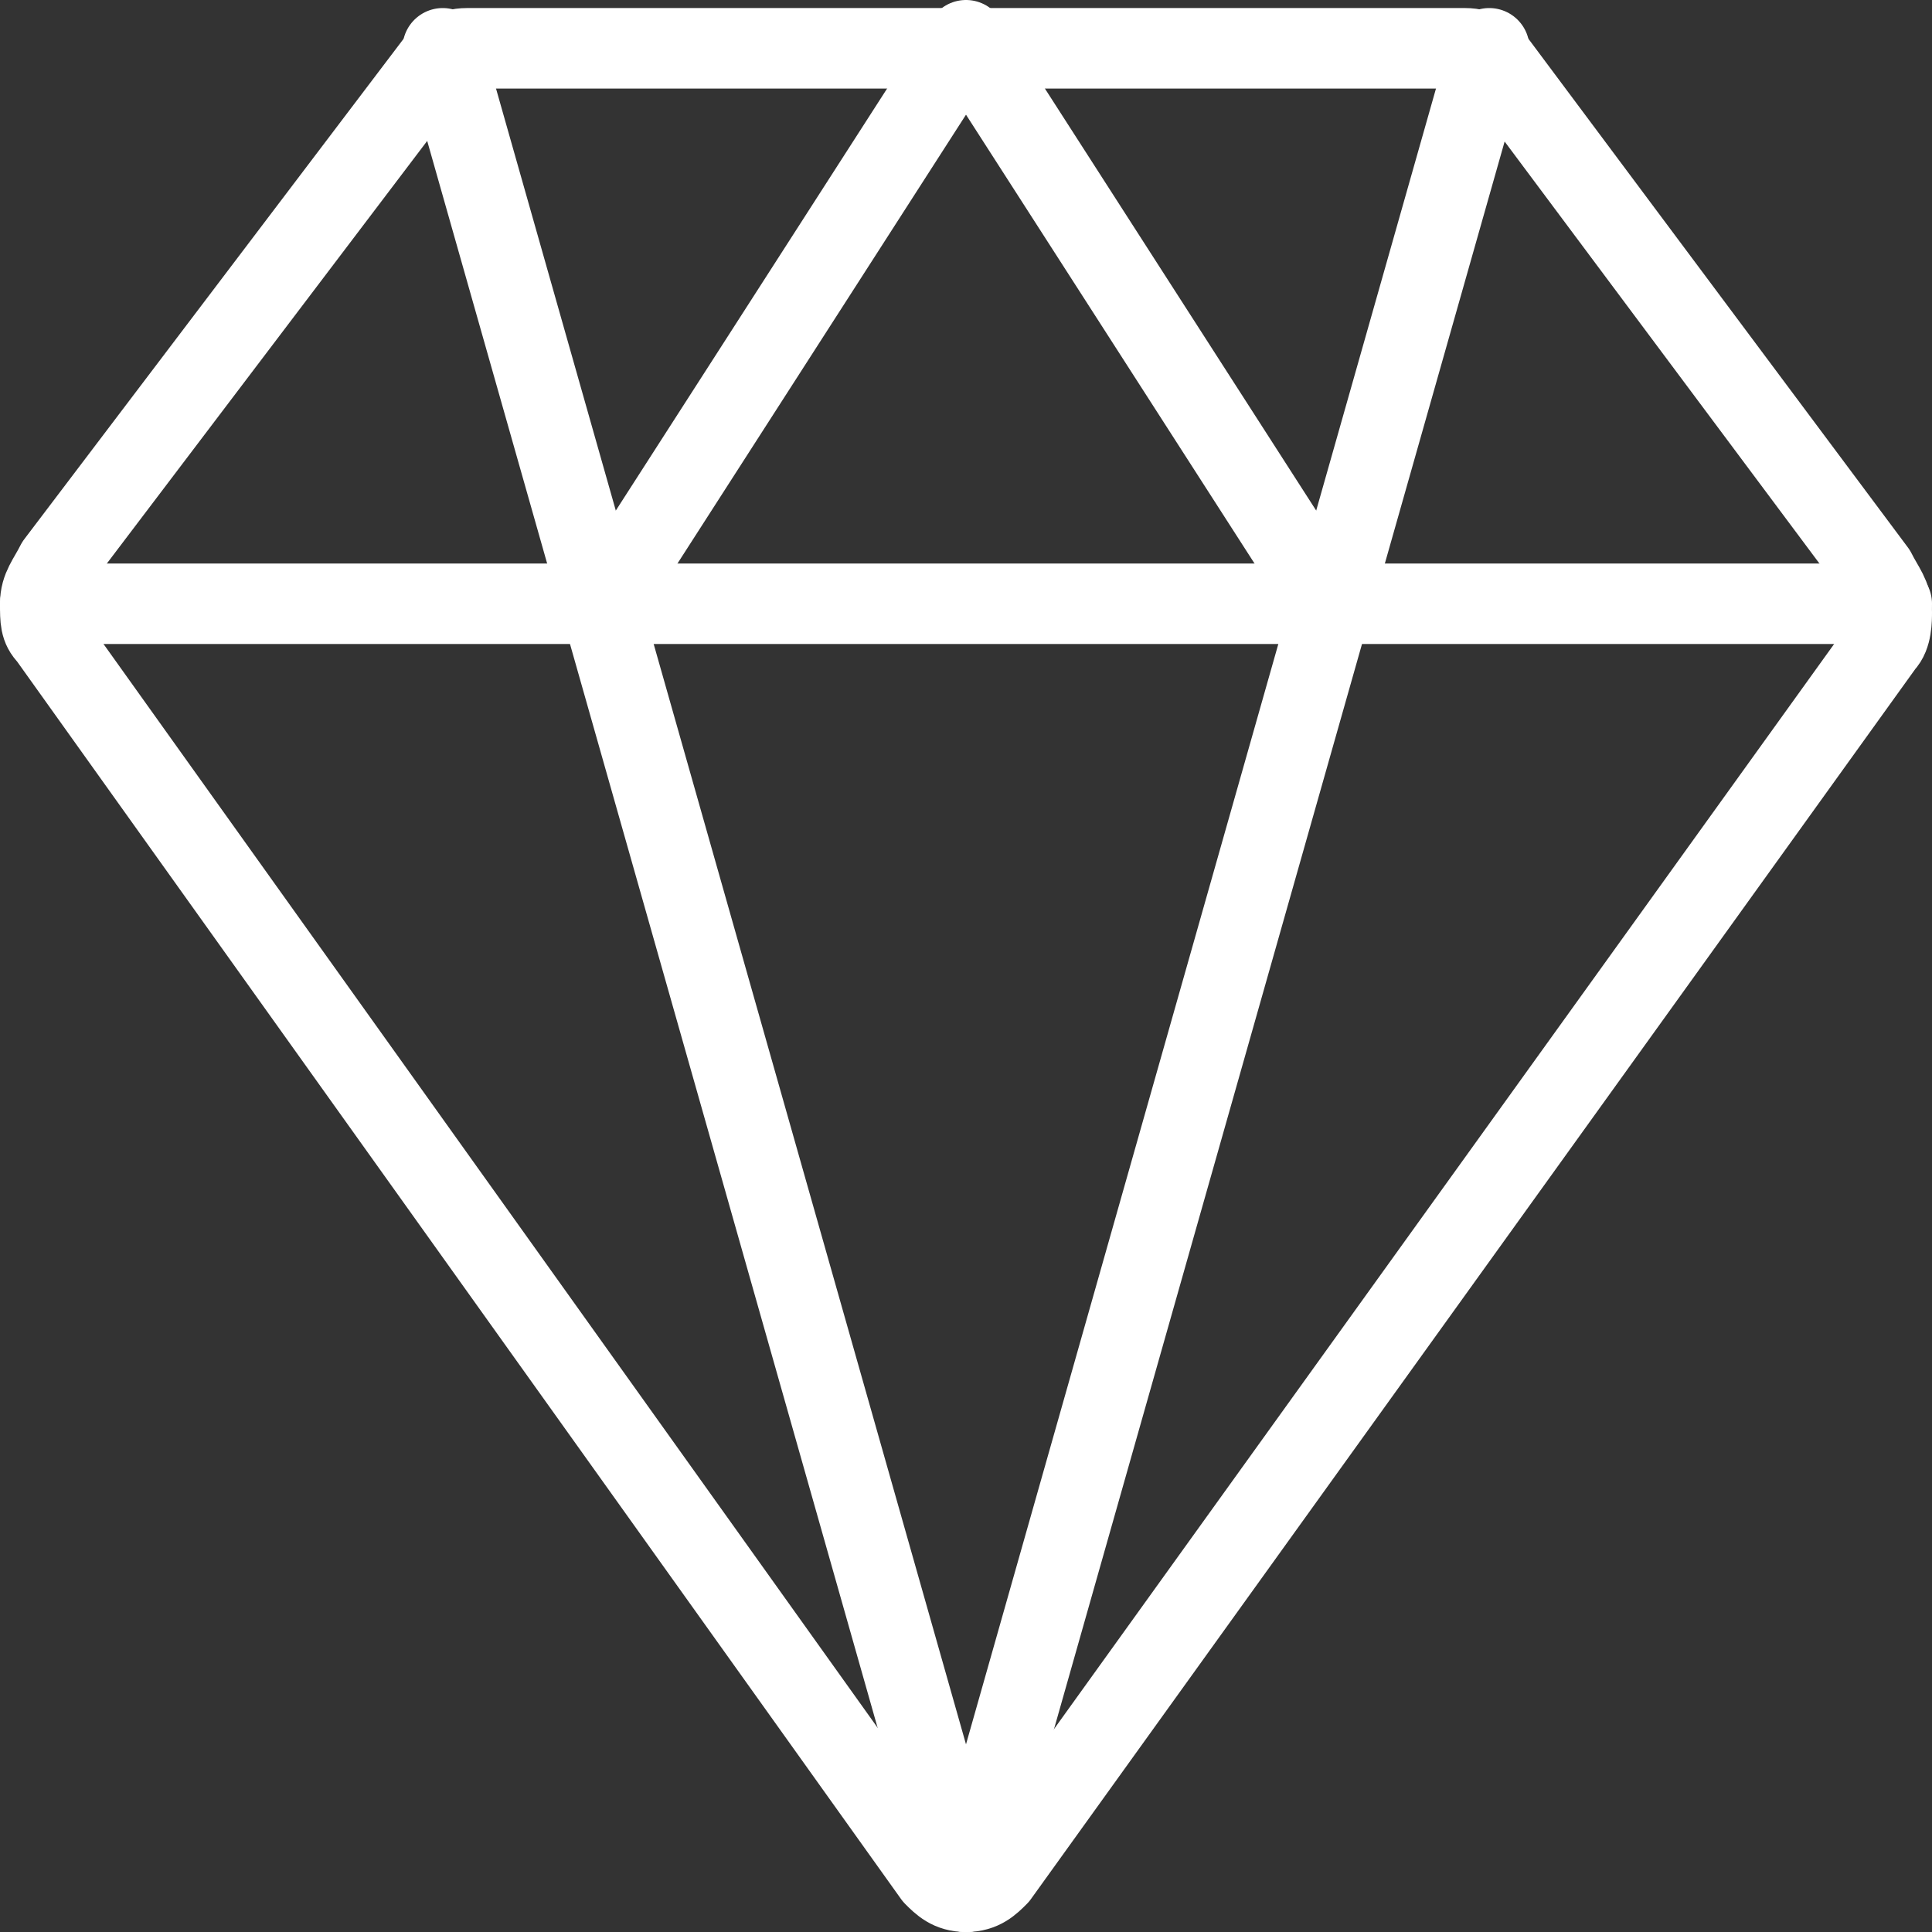<?xml version="1.0" encoding="utf-8"?>
<!-- Generator: Adobe Illustrator 25.3.0, SVG Export Plug-In . SVG Version: 6.00 Build 0)  -->
<svg version="1.1" id="Layer_1" xmlns="http://www.w3.org/2000/svg" xmlns:xlink="http://www.w3.org/1999/xlink" x="0px" y="0px"
	 viewBox="0 0 24 24" style="enable-background:new 0 0 24 24;" xml:space="preserve">
<rect x="0" y="0" width="24" height="24" fill="#333333" stroke="none"/>
<style type="text/css">
	.st0{fill:none;stroke:#FFFFFF;stroke-linecap:round;stroke-linejoin:round;stroke-miterlimit:10;}
</style>
<g>
	<line class="st0" x1="23.5" y1="7.5" x2="0.5" y2="7.5"/>
	<polyline class="st0" points="7.5,7.5 12,0.5 16.5,7.5 	"/>
	<line class="st0" x1="5.5" y1="0.6" x2="12" y2="23.5"/>
	<line class="st0" x1="18.5" y1="0.6" x2="12" y2="23.5"/>
	<path class="st0" d="M11.6,23.3c0.1,0.1,0.2,0.2,0.4,0.2c0.2,0,0.3-0.1,0.4-0.2L23.4,8c0.1-0.1,0.1-0.3,0.1-0.4
		c0-0.2-0.1-0.3-0.2-0.5l-4.7-6.3c-0.1-0.1-0.2-0.2-0.4-0.2H5.8c-0.2,0-0.3,0.1-0.4,0.2L0.7,7C0.6,7.2,0.5,7.3,0.5,7.5
		c0,0.2,0,0.3,0.1,0.4L11.6,23.3z"/>
</g>
</svg>
